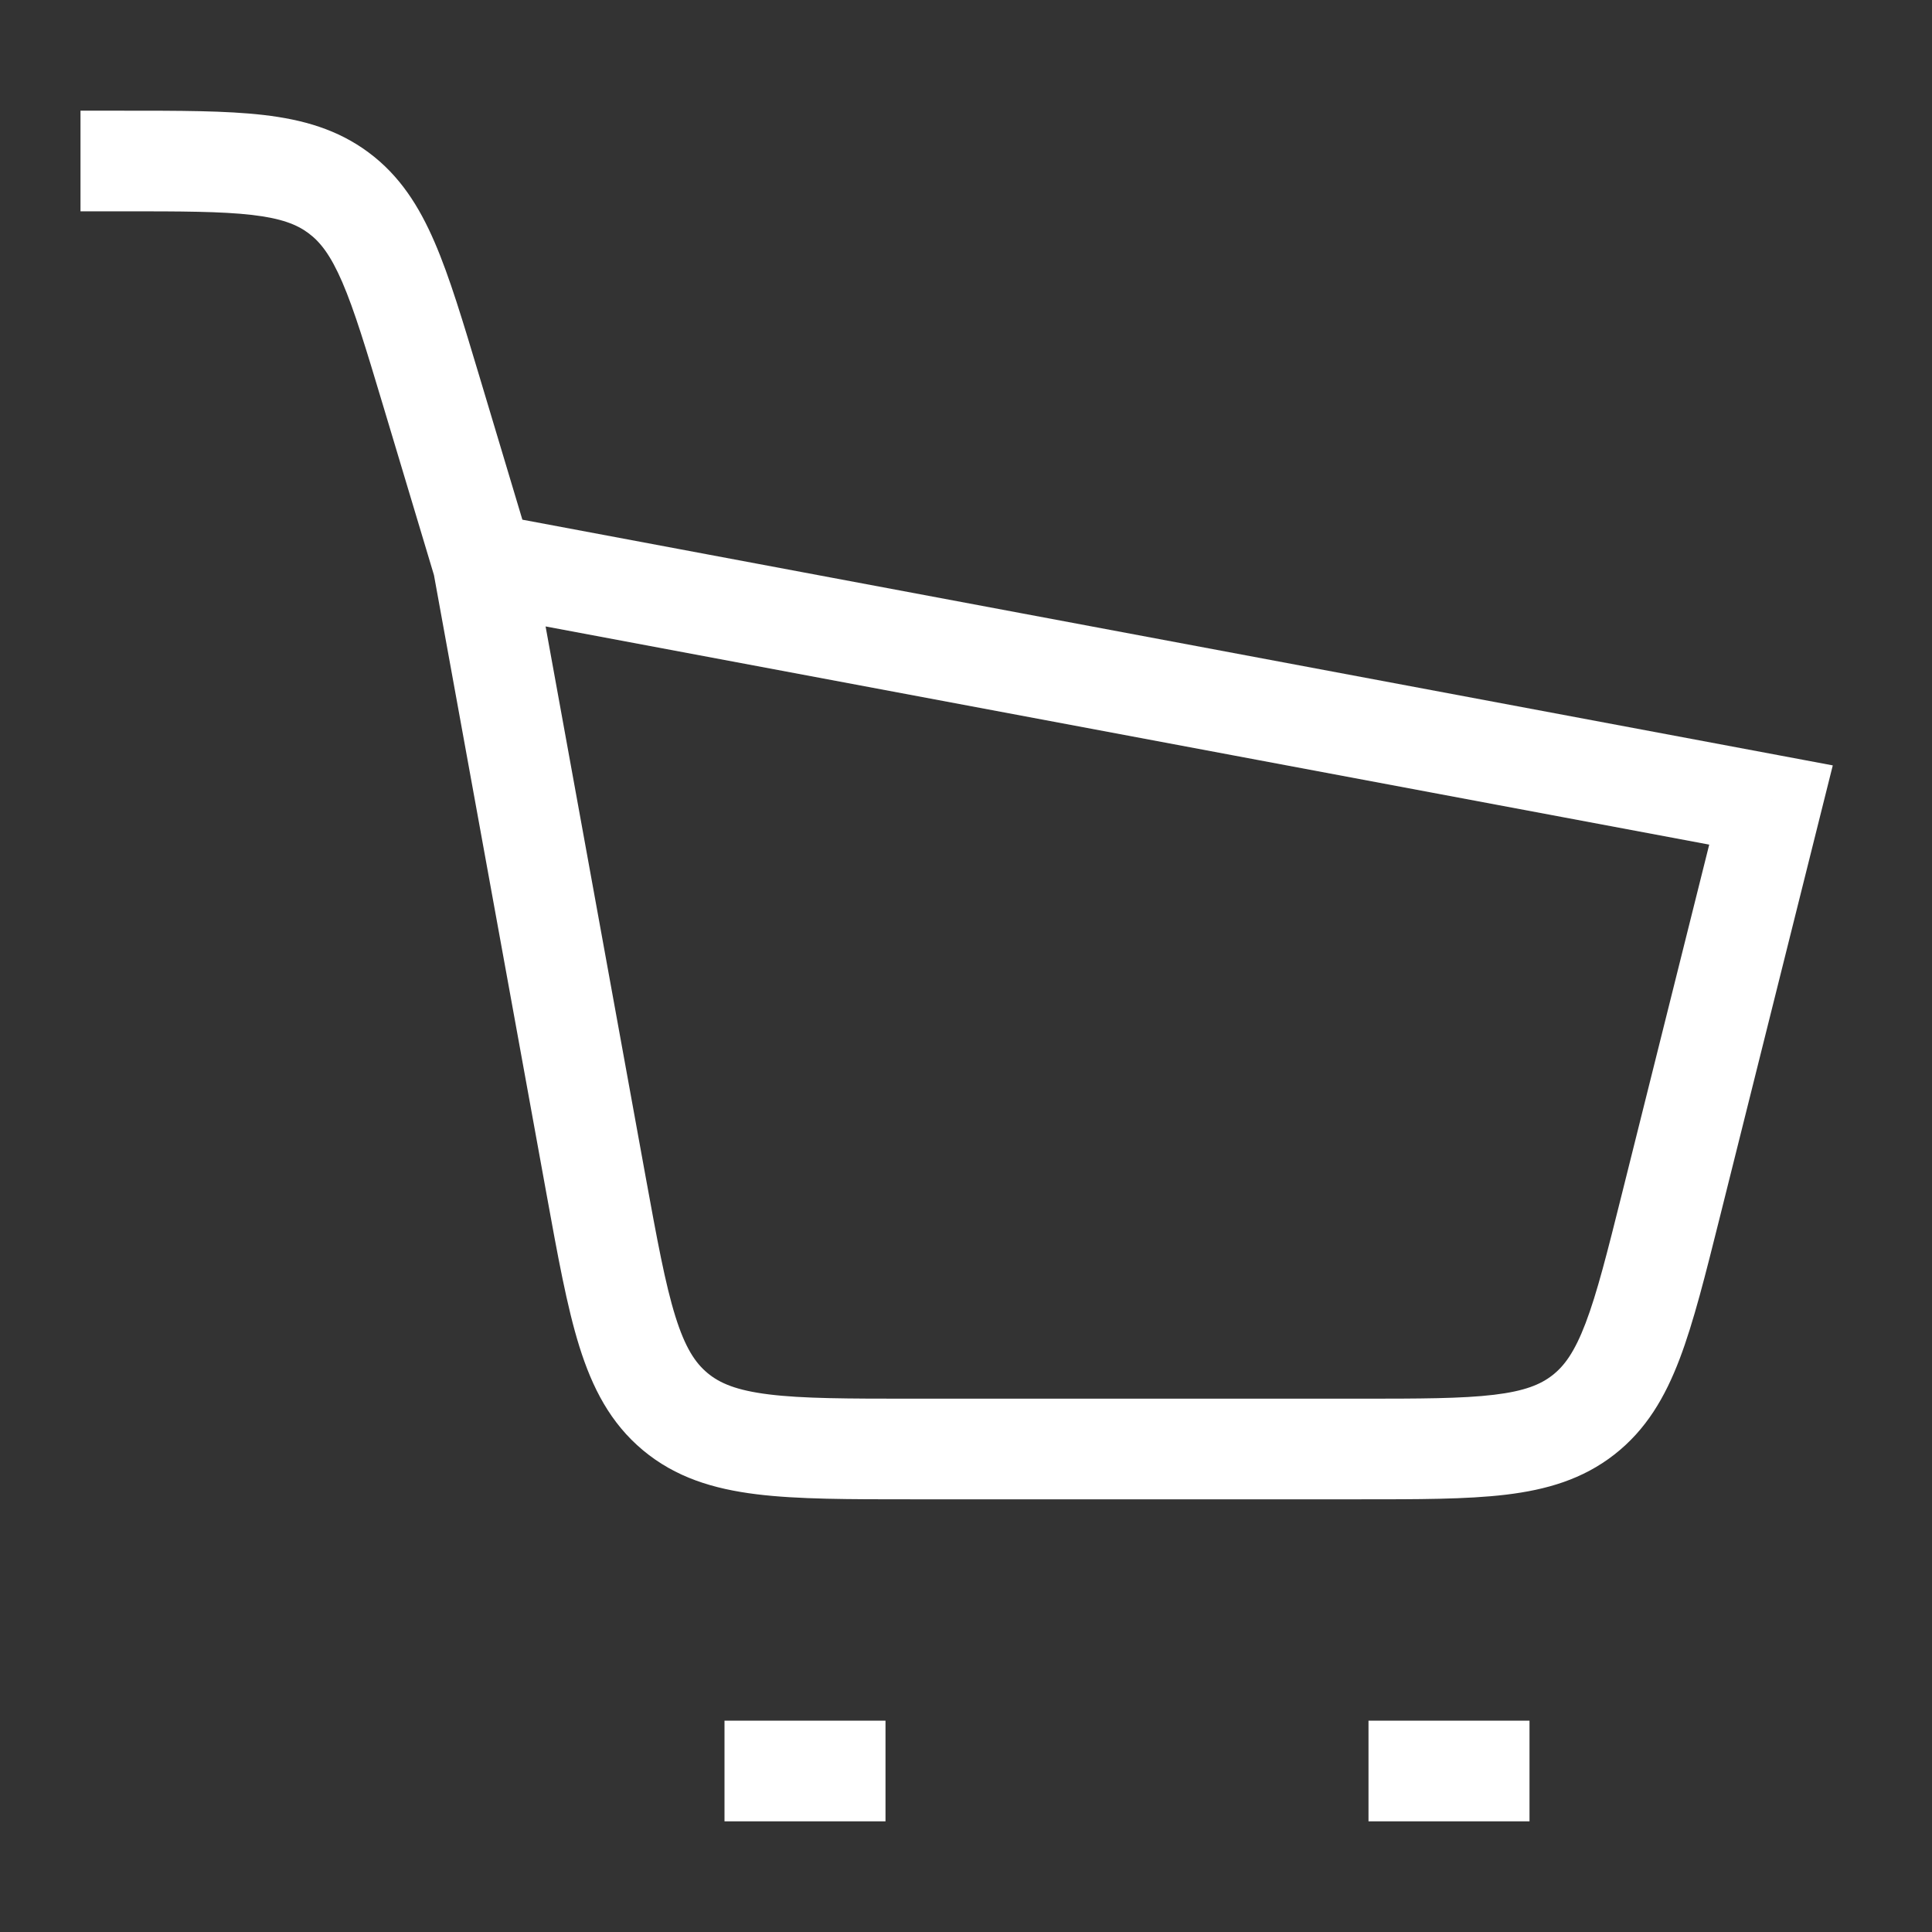 <svg width="48" height="48" viewBox="0 0 48 48" fill="none" xmlns="http://www.w3.org/2000/svg">
<rect x="0" y="0" width="48" height="48" fill="#333333" stroke="none"/>
<path d="M41.515 29.94L42.728 30.244V30.244L41.515 29.94ZM44 20L45.213 20.303L45.535 19.016L44.23 18.771L44 20ZM10.71 9.701L11.908 9.342L10.71 9.701ZM14.806 29.431L16.035 29.207L14.806 29.431ZM39.339 35.153L40.108 36.138L40.108 36.138L39.339 35.153ZM16.775 35.071L15.974 36.031H15.974L16.775 35.071ZM8.412 4.791L9.158 3.788L9.158 3.788L8.412 4.791ZM2 5.25H3.048V2.75H2V5.25ZM22.677 37.25H33.754V34.75H22.677V37.25ZM42.728 30.244L45.213 20.303L42.787 19.697L40.302 29.637L42.728 30.244ZM9.513 10.06L10.803 14.359L13.197 13.641L11.908 9.342L9.513 10.06ZM10.77 14.224L13.576 29.655L16.035 29.207L13.23 13.776L10.77 14.224ZM44.23 18.771L12.23 12.771L11.77 15.229L43.77 21.229L44.23 18.771ZM33.754 37.25C35.223 37.25 36.436 37.252 37.413 37.135C38.423 37.014 39.319 36.754 40.108 36.138L38.569 34.168C38.273 34.399 37.877 34.562 37.116 34.653C36.322 34.748 35.284 34.75 33.754 34.75V37.25ZM40.302 29.637C39.931 31.122 39.678 32.128 39.393 32.875C39.12 33.591 38.866 33.936 38.569 34.168L40.108 36.138C40.897 35.522 41.367 34.716 41.729 33.765C42.079 32.846 42.371 31.669 42.728 30.244L40.302 29.637ZM22.677 34.75C21.049 34.75 19.943 34.748 19.1 34.643C18.292 34.543 17.879 34.364 17.576 34.111L15.974 36.031C16.785 36.707 17.726 36.992 18.793 37.124C19.824 37.252 21.112 37.25 22.677 37.25V34.75ZM13.576 29.655C13.856 31.194 14.084 32.461 14.394 33.453C14.715 34.479 15.164 35.355 15.974 36.031L17.576 34.111C17.273 33.858 17.023 33.484 16.78 32.707C16.527 31.897 16.327 30.809 16.035 29.207L13.576 29.655ZM3.048 5.25C4.511 5.25 5.501 5.252 6.262 5.34C6.99 5.425 7.375 5.577 7.665 5.794L9.158 3.788C8.386 3.214 7.522 2.97 6.551 2.857C5.612 2.748 4.452 2.75 3.048 2.75V5.25ZM11.908 9.342C11.504 7.997 11.173 6.885 10.798 6.018C10.411 5.12 9.93 4.362 9.158 3.788L7.665 5.794C7.956 6.01 8.212 6.335 8.503 7.008C8.806 7.711 9.093 8.659 9.513 10.06L11.908 9.342ZM18 45.25H22V42.75H18V45.25ZM34 45.25H38V42.75H34V45.25Z" fill="white"/>
</svg>
